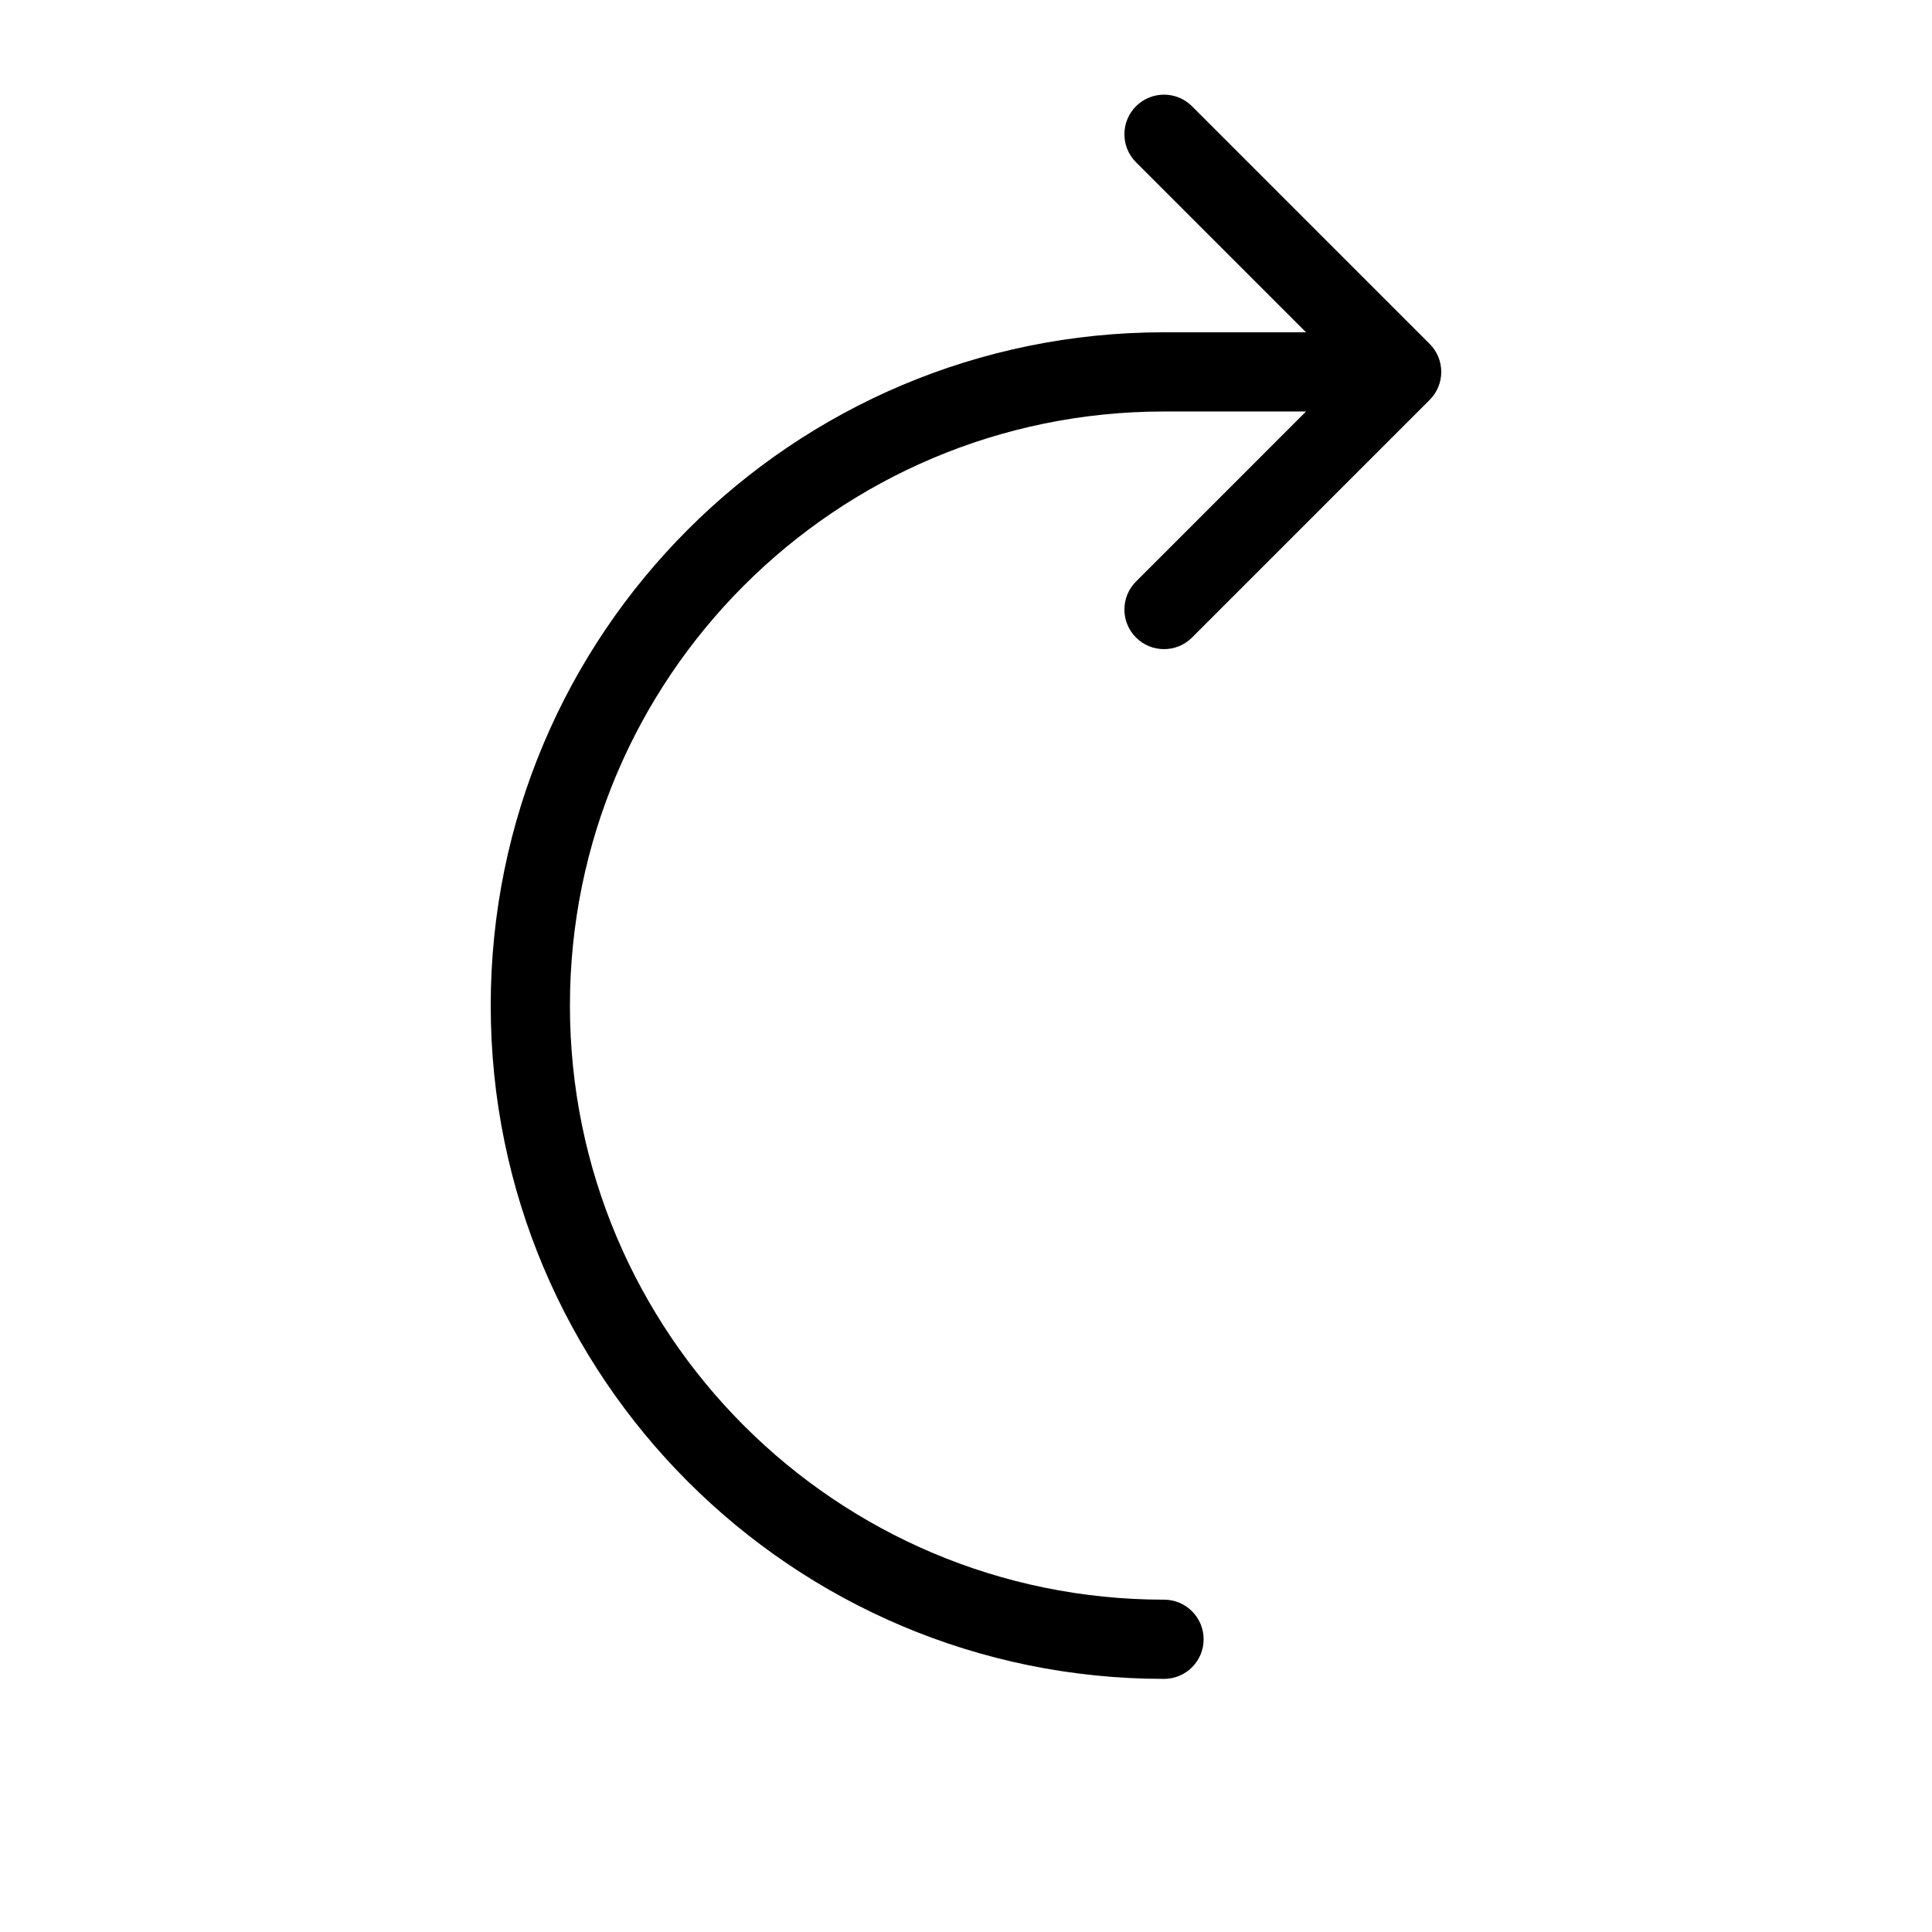 <?xml version="1.0" encoding="UTF-8"?>
<!-- Uploaded to: SVG Repo, www.svgrepo.com, Generator: SVG Repo Mixer Tools -->
<svg fill="#000000" width="800px" height="800px" version="1.1" viewBox="144 144 512 512" xmlns="http://www.w3.org/2000/svg">
 <path d="m490.11 253.05h-37.633c-86.949 0-157.44 70.492-157.44 157.44 0 86.945 70.492 157.44 157.44 157.44 5.797 0 10.496 4.699 10.496 10.496 0 5.797-4.699 10.496-10.496 10.496-98.543 0-178.43-79.891-178.43-178.43 0-98.543 79.891-178.43 178.43-178.43h37.633l-45.055-45.059c-4.102-4.098-4.102-10.746 0-14.844 4.098-4.098 10.742-4.098 14.844 0l62.973 62.977c4.102 4.098 4.102 10.746 0 14.844l-62.973 62.977c-4.102 4.098-10.746 4.098-14.844 0-4.102-4.102-4.102-10.746 0-14.844z"/>
</svg>